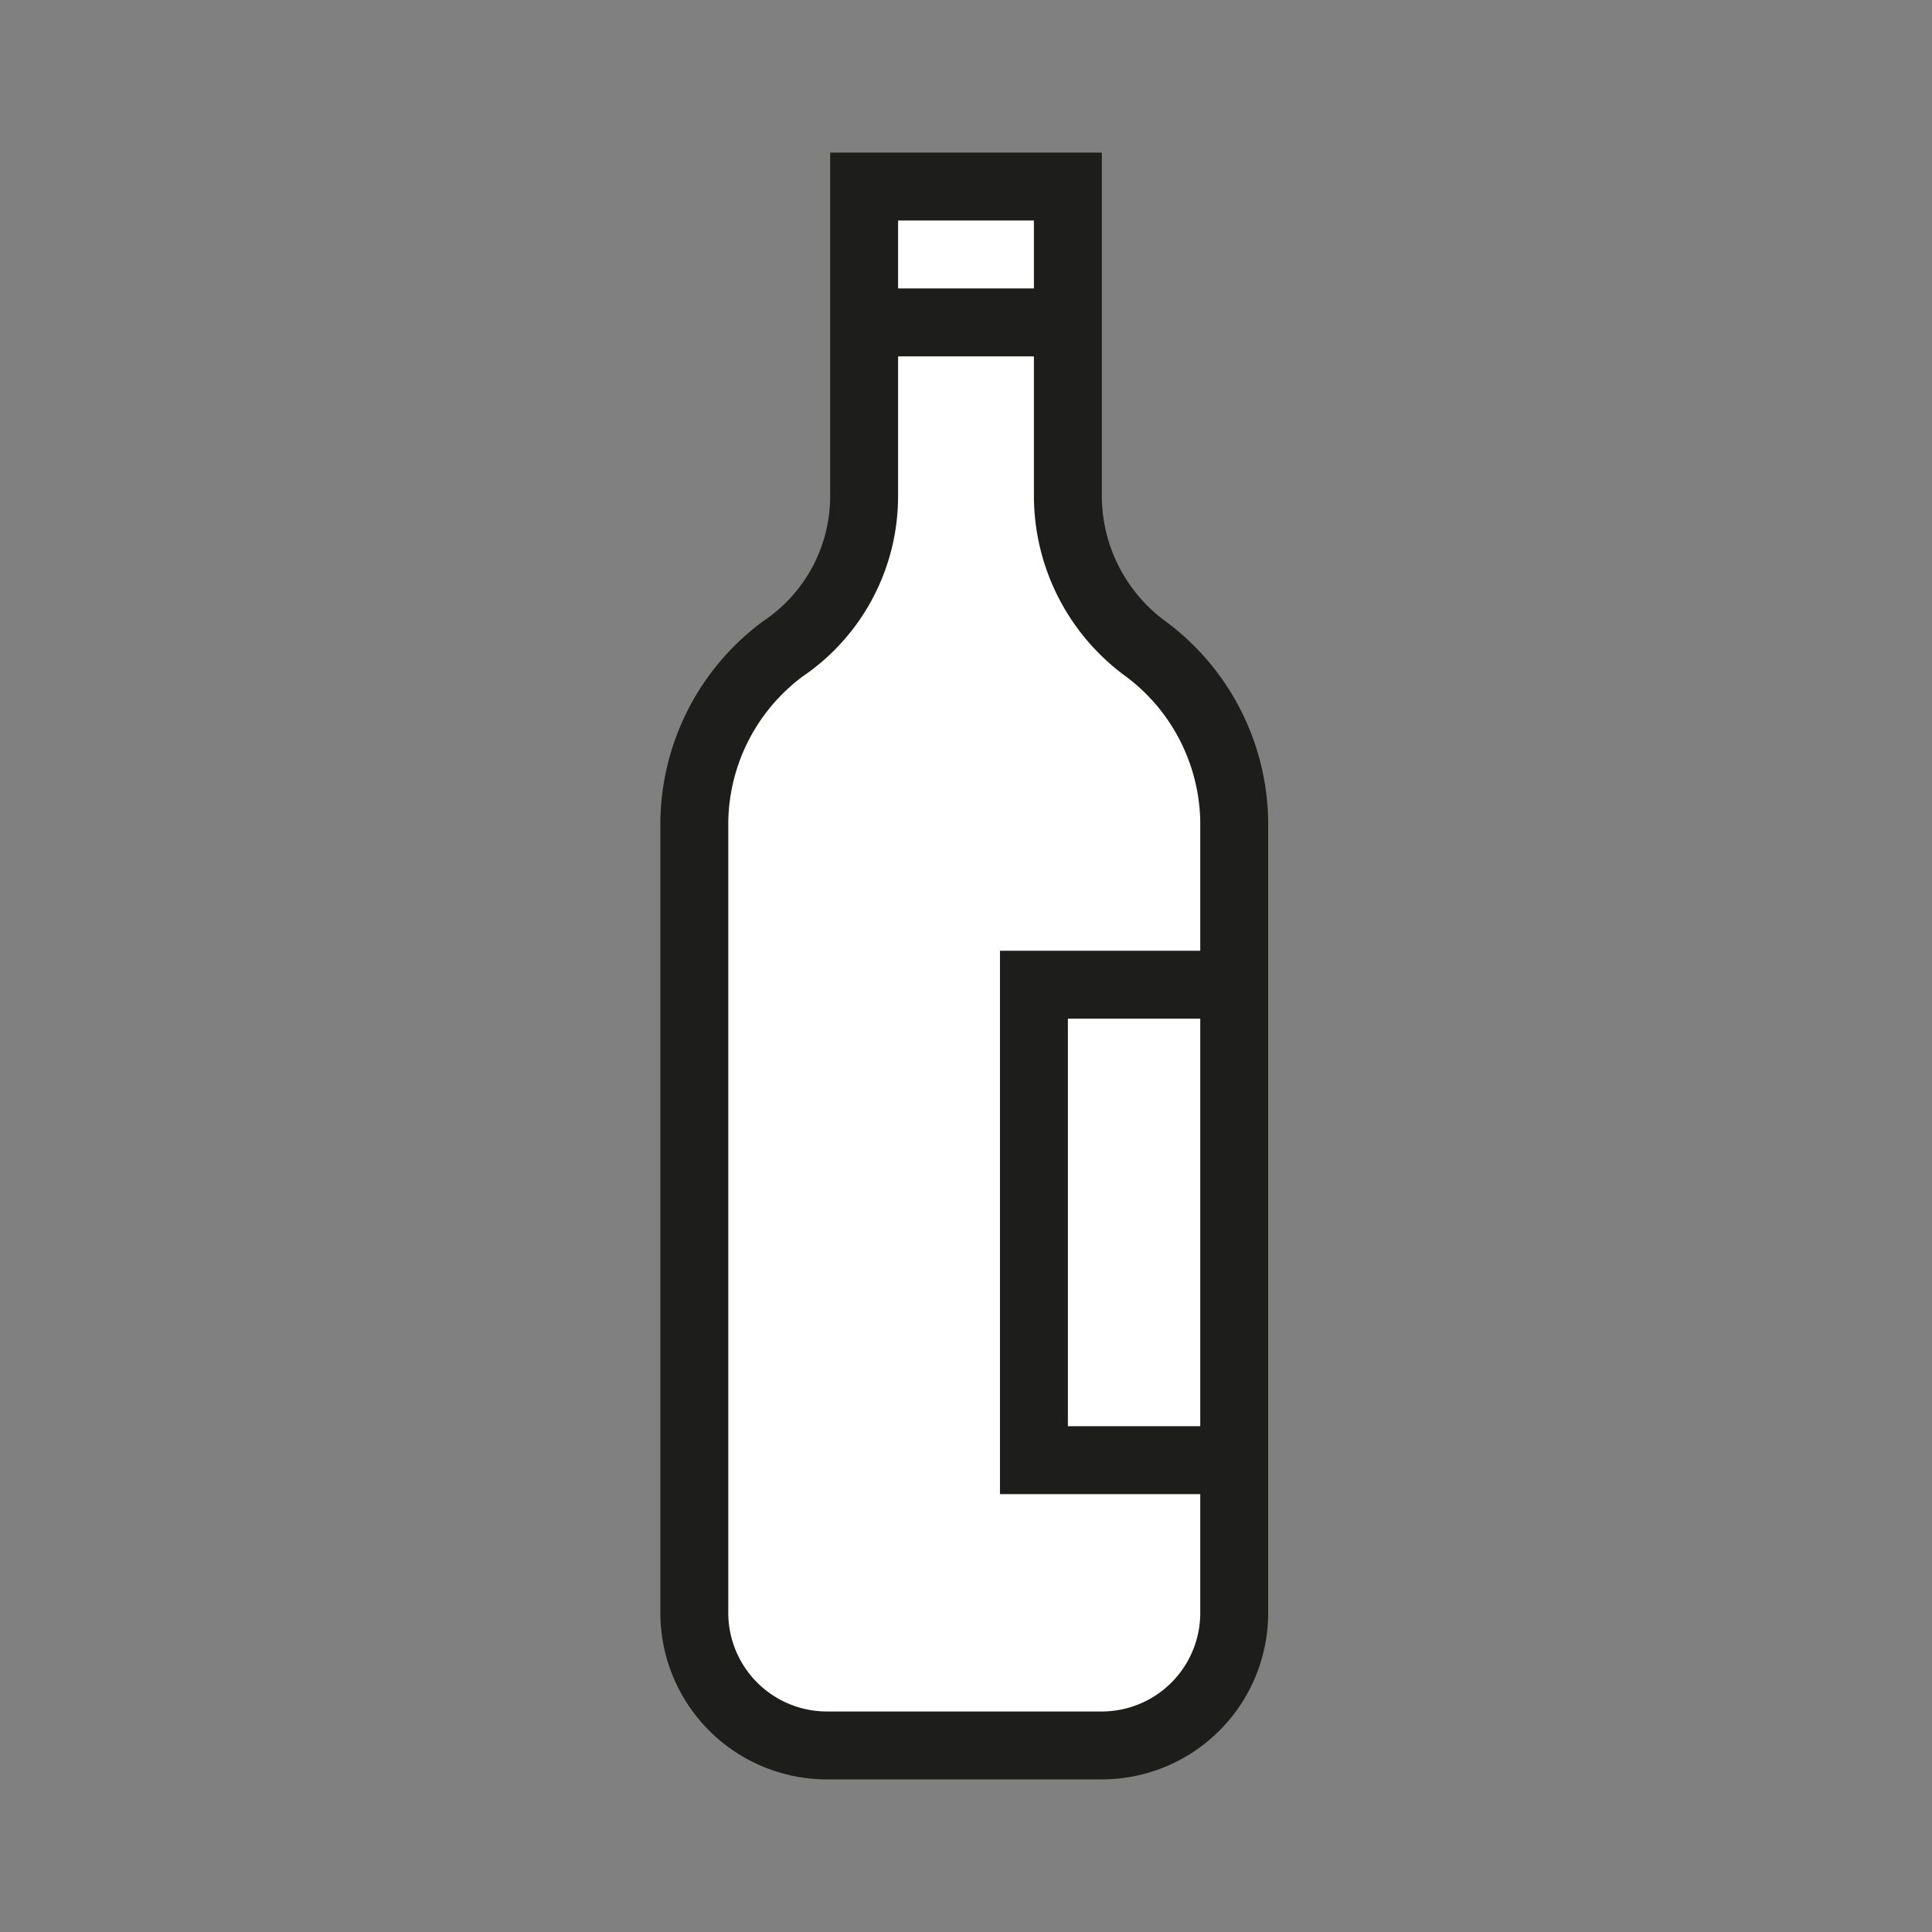 <svg id="Ebene_1" data-name="Ebene 1" xmlns="http://www.w3.org/2000/svg" viewBox="0 0 128 128"><rect x="0" y="0" width="128" height="128" fill="#808080" stroke="none"/><defs><style>.cls-1,.cls-2{fill:#fff;}.cls-2,.cls-3{stroke:#1d1d1b;stroke-miterlimit:10;stroke-width:4.5px;}.cls-3{fill:none;}</style></defs><polyline class="cls-1" points="82 96.74 68.5 96.74 68.5 65.24 82 65.24"/><path class="cls-1" d="M70.75,32.84V12.36H57.25V32.84A12.2,12.2,0,0,1,51.85,43,14.5,14.5,0,0,0,46,54.44v52.42a8.79,8.79,0,0,0,8.78,8.78H73a8.78,8.78,0,0,0,8.77-8.78V54.44A14.5,14.5,0,0,0,75.92,43a12.56,12.56,0,0,1-5.17-10.12"/><path class="cls-2" d="M70.75,32.84V12.36H57.25V32.84A12.2,12.2,0,0,1,51.85,43,14.5,14.5,0,0,0,46,54.44v52.42a8.79,8.79,0,0,0,8.78,8.78H73a8.78,8.78,0,0,0,8.77-8.78V54.44A14.5,14.5,0,0,0,75.92,43,12.56,12.56,0,0,1,70.75,32.84Z"/><polyline class="cls-3" points="82 96.74 68.5 96.74 68.5 65.24 82 65.24"/><line class="cls-2" x1="57.25" y1="21.36" x2="70.75" y2="21.36"/></svg>